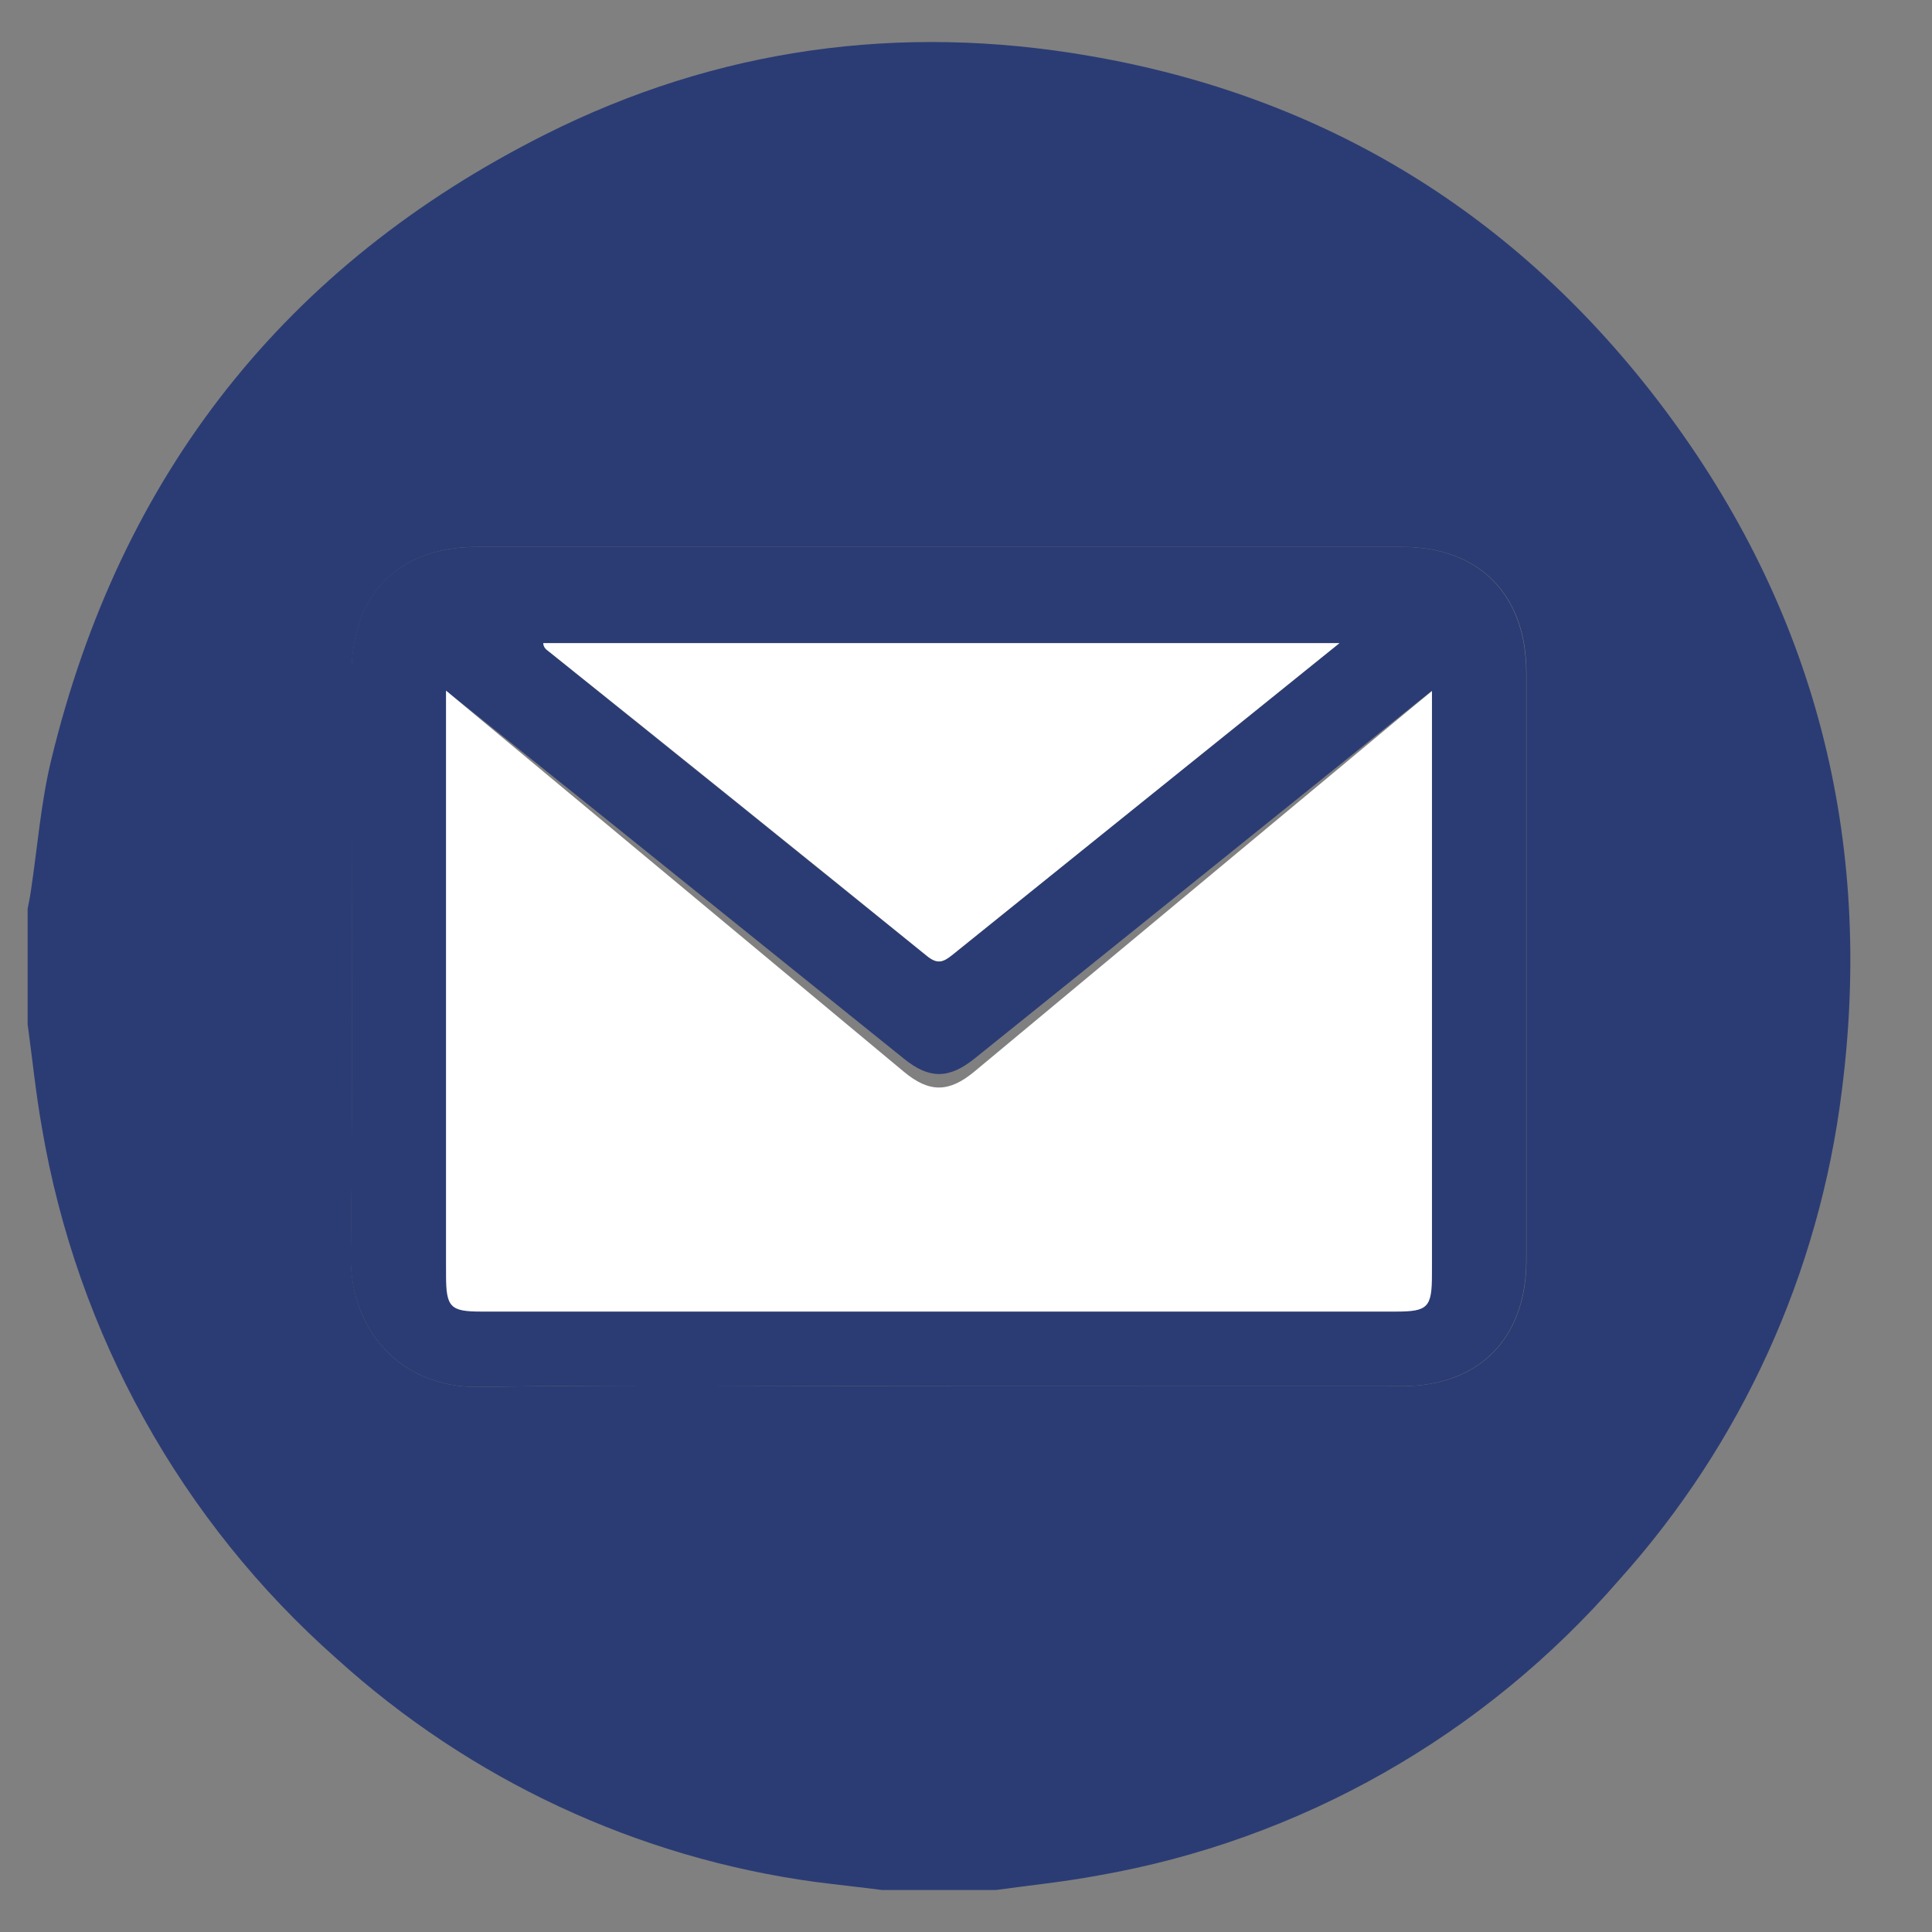 <svg width="23" height="23" viewBox="0 0 23 23" fill="none" xmlns="http://www.w3.org/2000/svg">
<rect x="0" y="0" width="23" height="23" fill="#808080" stroke="none"/>
<g clip-path="url(#clip0_1_3429)">
<path d="M0.329 12.194V10.819C0.342 10.75 0.357 10.68 0.367 10.611C0.446 10.088 0.486 9.557 0.61 9.046C1.432 5.647 3.401 3.154 6.489 1.602C8.535 0.573 10.713 0.276 12.961 0.664C15.776 1.146 18.072 2.556 19.802 4.855C21.61 7.261 22.31 9.994 21.926 12.99C21.656 15.157 20.733 17.186 19.282 18.801C17.671 20.663 15.477 21.909 13.069 22.328C12.668 22.403 12.261 22.444 11.857 22.5H10.501C10.236 22.466 9.971 22.438 9.707 22.404C7.588 22.116 5.603 21.191 4.009 19.747C2.156 18.111 0.916 15.879 0.499 13.425C0.426 13.015 0.385 12.602 0.329 12.194ZM11.164 16.502C13.004 16.502 14.847 16.502 16.694 16.502C17.61 16.502 18.171 15.932 18.172 15.004V8.007C18.172 7.079 17.61 6.511 16.692 6.511H5.676C4.745 6.511 4.187 7.077 4.187 8.019C4.187 10.334 4.203 12.656 4.179 14.973C4.169 15.817 4.757 16.525 5.701 16.511C7.52 16.482 9.343 16.502 11.164 16.502Z" fill="#2B3C74"/>
<path d="M11.164 16.502C9.343 16.502 7.52 16.482 5.699 16.511C4.757 16.525 4.169 15.817 4.176 14.973C4.201 12.658 4.183 10.337 4.184 8.019C4.184 7.077 4.742 6.511 5.673 6.511H16.689C17.607 6.511 18.168 7.079 18.169 8.007V15.004C18.169 15.932 17.607 16.501 16.691 16.502C14.849 16.503 13.007 16.503 11.164 16.502ZM5.31 8.223V14.952C5.31 15.321 5.361 15.371 5.728 15.371H16.617C16.998 15.371 17.047 15.325 17.047 14.943V8.223C16.912 8.33 16.82 8.403 16.729 8.477L11.603 12.601C11.297 12.847 11.063 12.847 10.764 12.606L7.215 9.75L5.31 8.223ZM15.945 7.658H6.467C6.472 7.72 6.51 7.738 6.542 7.764C8.042 8.968 9.54 10.174 11.036 11.382C11.16 11.484 11.226 11.456 11.339 11.368C12.504 10.427 13.67 9.487 14.838 8.551L15.945 7.658Z" fill="#2B3C74"/>
<path d="M5.311 8.223L7.214 9.806L10.763 12.761C11.063 13.01 11.297 13.009 11.602 12.755C13.311 11.334 15.02 9.912 16.728 8.49L17.047 8.227V15.171C17.047 15.566 16.999 15.614 16.617 15.614C12.987 15.614 9.357 15.614 5.727 15.614C5.36 15.614 5.31 15.562 5.31 15.18V8.223H5.311Z" fill="white"/>
<path d="M15.946 7.656L14.838 8.549C13.671 9.488 12.505 10.427 11.339 11.366C11.231 11.454 11.161 11.482 11.036 11.381C9.542 10.17 8.044 8.964 6.542 7.762C6.511 7.736 6.473 7.718 6.467 7.656H15.946Z" fill="white"/>
</g>
<defs>
<clipPath id="clip0_1_3429">
<rect width="21.699" height="22" fill="white" transform="translate(0.329 0.5)"/>
</clipPath>
</defs>
</svg>
